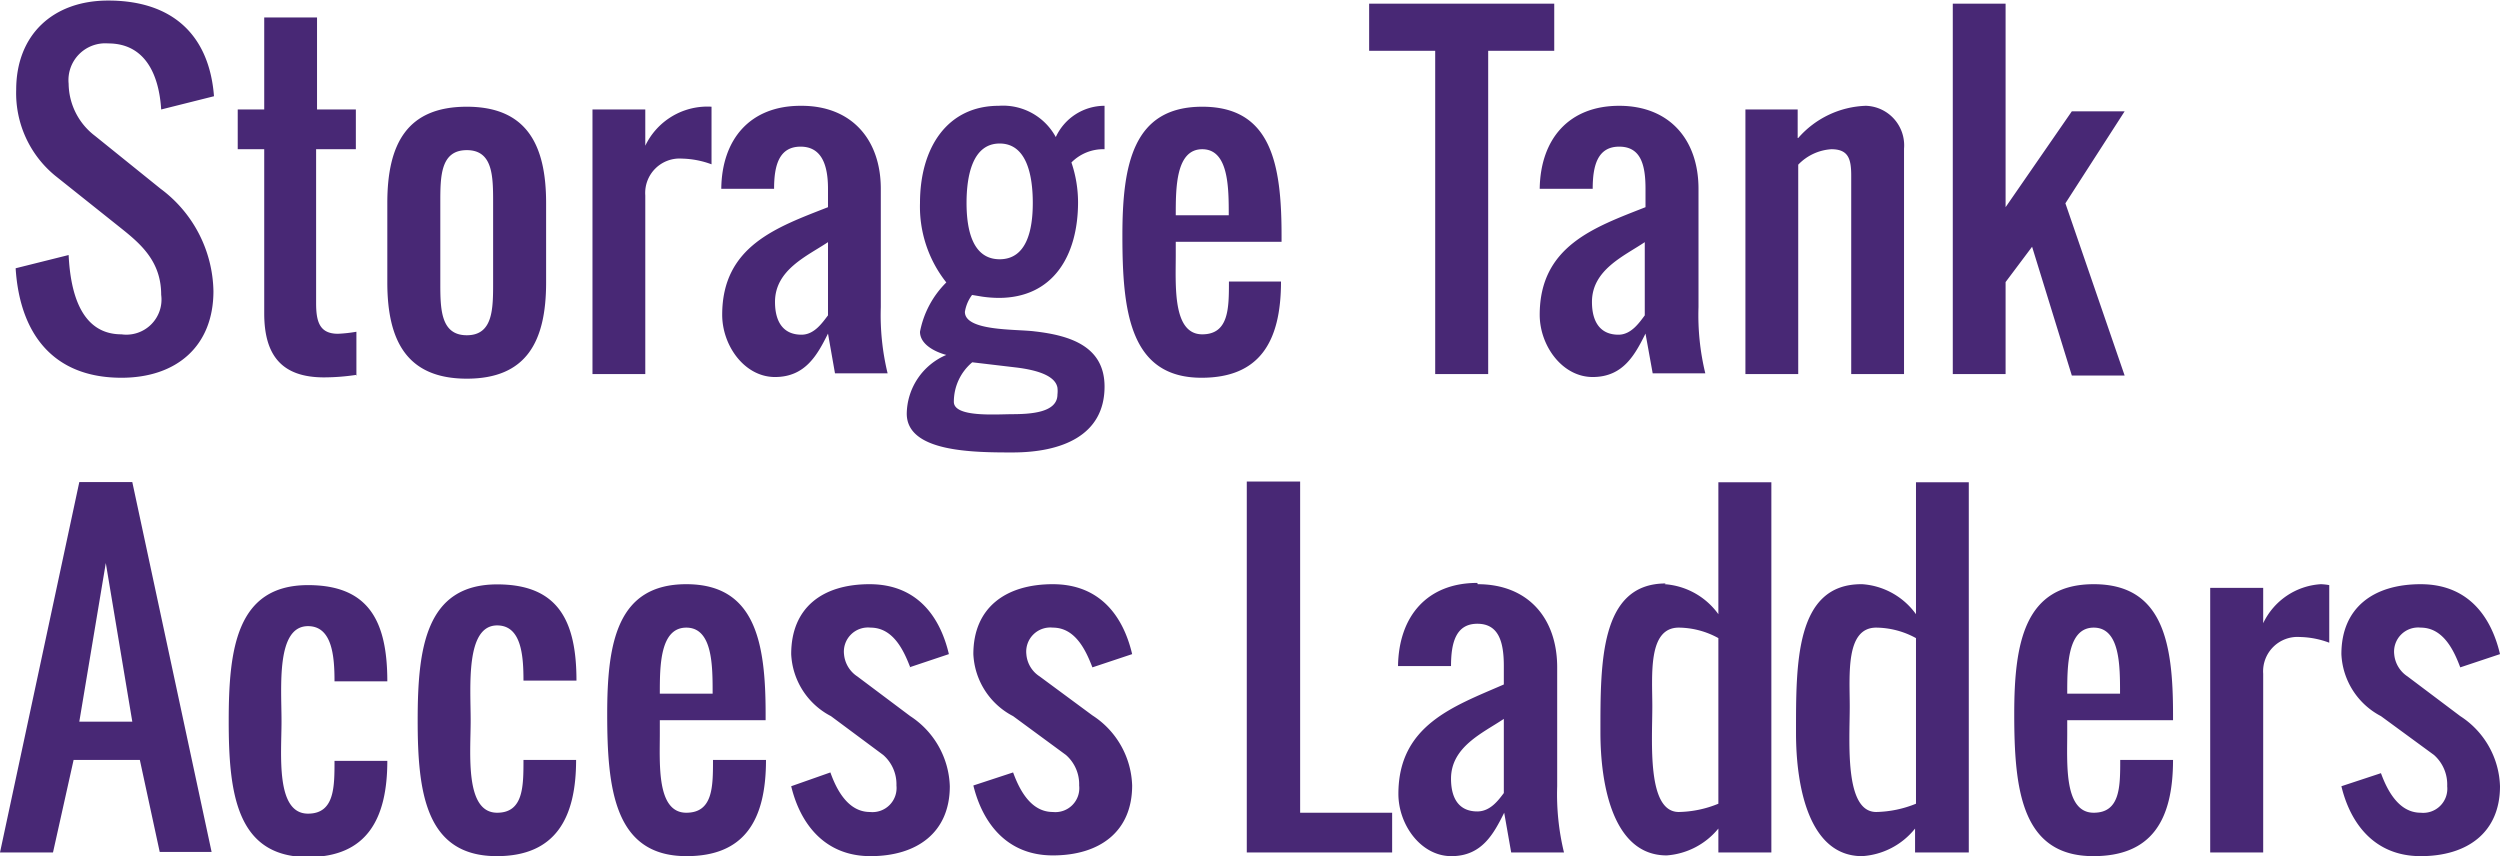 <svg id="Layer_1" data-name="Layer 1" xmlns="http://www.w3.org/2000/svg" xmlns:xlink="http://www.w3.org/1999/xlink" viewBox="0 0 135.87 46.53"><defs><style>.cls-1{fill:none;}.cls-2{clip-path:url(#clip-path);}.cls-3{fill:#482875;}</style><clipPath id="clip-path" transform="translate(-1 -1.97)"><rect class="cls-1" x="1" y="1.97" width="135.87" height="46.53"/></clipPath></defs><title>STORAGE TANK LADDERS LOGO</title><g class="cls-2"><path class="cls-3" d="M134.71,38.24l2.16-.72c-.48-2.05-1.74-3.8-4.31-3.8s-4.31,1.28-4.31,3.8a4,4,0,0,0,2.15,3.37L133.28,43A2.14,2.14,0,0,1,134,44.7a1.31,1.31,0,0,1-1.44,1.44c-1.21,0-1.83-1.25-2.16-2.15l-2.15.71c.48,2,1.78,3.8,4.31,3.8s4.31-1.28,4.31-3.8a4.7,4.7,0,0,0-2.16-3.81l-2.87-2.16a1.61,1.61,0,0,1-.72-1.21,1.31,1.31,0,0,1,1.44-1.44c1.23,0,1.81,1.25,2.15,2.16M124,35.84V33.92h-2.88V48.3H124V38.59a1.87,1.87,0,0,1,2-2,4.78,4.78,0,0,1,1.59.31V33.77a3,3,0,0,0-.46-.05A3.72,3.72,0,0,0,124,35.84m-7.78,3.83h-2.87c0-1.48,0-3.59,1.44-3.59s1.43,2.1,1.43,3.59m-2.87,2.16v-.72h5.75v-.34c0-3.89-.56-7.05-4.31-7.05s-4.32,3.16-4.32,7.05c0,4.08.38,7.73,4.3,7.73,3.14,0,4.33-1.92,4.33-5.23h-2.87c0,1.45,0,2.87-1.44,2.87-1.62,0-1.44-2.65-1.44-4.31m-11.19-8.11c-3.6,0-3.55,4.34-3.55,8.1,0,2.91.71,6.68,3.59,6.68a4,4,0,0,0,2.88-1.5v1.3H108V28.18h-2.87v7.17a3.93,3.93,0,0,0-2.92-1.63m-.68,6.66c0-1.73-.24-4.3,1.44-4.3a4.57,4.57,0,0,1,2.16.57v9a6,6,0,0,1-2.16.45c-1.74,0-1.44-3.79-1.44-5.76m-10-6.66c-3.59,0-3.55,4.34-3.55,8.1,0,2.91.71,6.68,3.6,6.68A4,4,0,0,0,94.39,47v1.3h2.88V28.18H94.39v7.17a3.93,3.93,0,0,0-2.92-1.63m-.67,6.66c0-1.73-.25-4.3,1.44-4.3a4.52,4.52,0,0,1,2.15.57v9a5.9,5.9,0,0,1-2.15.45c-1.74,0-1.44-3.79-1.44-5.76m-8.07.73v4c-.3.4-.74,1-1.44,1-1,0-1.43-.71-1.43-1.78,0-1.74,1.74-2.49,2.87-3.25m-1.44-7.39c-2.72,0-4.27,1.8-4.31,4.52h2.88c0-1.26.26-2.3,1.43-2.3s1.44,1,1.44,2.3v1C80,40.36,77,41.38,77,45.12c0,1.67,1.22,3.38,2.88,3.38s2.3-1.22,2.87-2.36l.38,2.16H86a13.37,13.37,0,0,1-.37-3.6V38.24c0-2.68-1.59-4.52-4.32-4.52M68.76,48.3h7.9V46.14h-5v-18H68.76ZM60.37,38.24l2.16-.72c-.48-2.05-1.74-3.8-4.31-3.8S53.9,35,53.9,37.52a4,4,0,0,0,2.16,3.37L58.93,43a2.11,2.11,0,0,1,.72,1.66,1.3,1.3,0,0,1-1.43,1.44c-1.22,0-1.83-1.25-2.16-2.15l-2.16.71c.49,2,1.79,3.8,4.32,3.8s4.31-1.28,4.31-3.8a4.7,4.7,0,0,0-2.16-3.81L57.5,38.73a1.58,1.58,0,0,1-.72-1.21,1.31,1.31,0,0,1,1.44-1.44c1.23,0,1.8,1.25,2.15,2.16m-9.95,0,2.15-.72c-.48-2.05-1.74-3.8-4.31-3.8S44,35,44,37.52a4,4,0,0,0,2.16,3.37L49,43a2.11,2.11,0,0,1,.72,1.66,1.31,1.31,0,0,1-1.44,1.44c-1.21,0-1.83-1.25-2.15-2.15L44,44.7c.48,2,1.79,3.8,4.31,3.8s4.31-1.28,4.31-3.8a4.72,4.72,0,0,0-2.15-3.81l-2.88-2.16a1.61,1.61,0,0,1-.72-1.21,1.31,1.31,0,0,1,1.44-1.44c1.24,0,1.81,1.25,2.16,2.16M39.73,39.67H36.86c0-1.48,0-3.59,1.44-3.59s1.43,2.1,1.43,3.59m-2.87,2.16v-.72h5.75v-.34c0-3.89-.56-7.05-4.31-7.05S34,36.88,34,40.77c0,4.08.39,7.73,4.31,7.73,3.13,0,4.32-1.92,4.32-5.23H39.75c0,1.45,0,2.87-1.45,2.87-1.62,0-1.44-2.65-1.44-4.31m-10.28-.72c0-1.82-.29-5.15,1.44-5.15,1.32,0,1.43,1.65,1.43,3h2.88c0-3.26-1-5.23-4.31-5.23-3.9,0-4.32,3.5-4.32,7.39S24.12,48.5,28,48.5c3.2,0,4.31-2.08,4.31-5.23H29.45c0,1.43,0,2.87-1.43,2.87-1.77,0-1.44-3.22-1.44-5m-10.28,0C16.3,39.29,16,36,17.74,36c1.32,0,1.44,1.65,1.44,3h2.87c0-3.26-1-5.23-4.31-5.23-3.9,0-4.31,3.5-4.31,7.39s.41,7.39,4.31,7.39c3.2,0,4.31-2.08,4.31-5.23H19.18c0,1.43,0,2.87-1.44,2.87-1.77,0-1.44-3.22-1.44-5m-8.11,0H5.31l1.44-8.62ZM5,43.27h3.6l1.08,5H12.5L8.19,28.17H5.31L1,48.3H3.88Z" transform="translate(-1 -1.97)"/><path class="cls-3" d="M110,2.17h-2.87V22.3H110v-5l1.44-1.92,2.16,7h2.87l-3.22-9.36,3.22-5h-2.87L110,13.23Zm-11.3,7.3V7.92H95.86V22.3h2.87V10.92a2.73,2.73,0,0,1,1.8-.84c.93,0,1.08.53,1.08,1.44V22.3h2.87V10.05a2.15,2.15,0,0,0-2.07-2.33,5.1,5.1,0,0,0-3.68,1.75m-8.34,5.64v4c-.3.4-.74,1.05-1.43,1.05-1,0-1.44-.71-1.44-1.78,0-1.75,1.74-2.49,2.87-3.25M89,7.72c-2.73,0-4.28,1.8-4.32,4.51h2.88c0-1.25.26-2.29,1.44-2.29s1.43,1,1.43,2.29v1c-2.77,1.09-5.75,2.11-5.75,5.85,0,1.67,1.22,3.38,2.88,3.38s2.3-1.22,2.87-2.36l.39,2.16h2.86a13.41,13.41,0,0,1-.37-3.6V12.23c0-2.67-1.58-4.51-4.31-4.51M85.47,2.17H75.41V4.73H79V22.3h2.88V4.73h3.59ZM67.78,13.67H64.9c0-1.48,0-3.59,1.44-3.59s1.44,2.1,1.44,3.59M64.9,15.83v-.72h5.75v-.34c0-3.89-.56-7-4.31-7S62,10.88,62,14.77c0,4.08.38,7.73,4.3,7.73,3.13,0,4.32-1.92,4.32-5.23H67.79c0,1.44,0,2.87-1.45,2.87-1.62,0-1.44-2.65-1.44-4.31M57.13,13c0,1.47-.33,3.06-1.8,3.06s-1.8-1.59-1.8-3.06.32-3.23,1.8-3.23,1.8,1.75,1.8,3.23M56.05,24.48c-.89,0-3.21.19-3.21-.67a2.8,2.8,0,0,1,1-2.15l2.37.28c1.41.17,2.16.54,2.26,1.1a1.55,1.55,0,0,1,0,.37c0,1-1.49,1.07-2.51,1.07M51,13a6.63,6.63,0,0,0,1.43,4.32A5.13,5.13,0,0,0,51,20c0,.67.77,1.08,1.43,1.26a3.52,3.52,0,0,0-2.15,3.19c0,2.09,3.6,2.11,5.75,2.11,2.64,0,5-.9,5-3.58,0-2.19-1.87-2.78-3.8-3-1-.13-3.79,0-3.79-1.06a2.07,2.07,0,0,1,.39-.92l.54.09a6.47,6.47,0,0,0,.91.07c2.93,0,4.31-2.26,4.31-5.21a6.78,6.78,0,0,0-.36-2.15,2.43,2.43,0,0,1,1.8-.72V7.72a2.92,2.92,0,0,0-2.65,1.7,3.26,3.26,0,0,0-3.1-1.7C52.48,7.72,51,10,51,13M46,15.11v4c-.31.4-.74,1.05-1.44,1.05-1,0-1.44-.71-1.44-1.78,0-1.75,1.74-2.49,2.88-3.25M44.51,7.72c-2.73,0-4.28,1.8-4.31,4.51h2.87c0-1.25.26-2.29,1.44-2.29S46,11,46,12.23v1c-2.78,1.09-5.75,2.11-5.75,5.85,0,1.67,1.21,3.38,2.87,3.38s2.31-1.22,2.88-2.36l.38,2.16h2.86a13.41,13.41,0,0,1-.37-3.6V12.23c0-2.67-1.58-4.51-4.31-4.51M36.07,9.84V7.92H33.2V22.3h2.87V12.59a1.87,1.87,0,0,1,2-2,4.89,4.89,0,0,1,1.6.31V7.77a3.31,3.31,0,0,0-.46,0,3.74,3.74,0,0,0-3.14,2.12m-9.7.24c1.43,0,1.43,1.44,1.43,2.87v4.32c0,1.43,0,2.87-1.43,2.87s-1.44-1.44-1.44-2.87V13c0-1.43,0-2.87,1.44-2.87m0,12.42c3.23,0,4.31-2,4.31-5.23V13c0-3.19-1.08-5.23-4.31-5.23s-4.32,2-4.32,5.23v4.32c0,3.19,1.08,5.23,4.32,5.23m-6-.14V20a7.78,7.78,0,0,1-1,.11c-1,0-1.19-.65-1.19-1.67V10.08h2.16V7.92H18.23v-5H15.36v5H13.92v2.16h1.44V19c0,2.27.94,3.48,3.25,3.48a12.07,12.07,0,0,0,1.78-.14M9.76,7.92l2.87-.72C12.38,3.94,10.44,2,6.88,2c-3,0-5,1.86-5,4.85A5.8,5.8,0,0,0,4,11.52L7.6,14.39c1.05.84,2.16,1.79,2.16,3.6A1.91,1.91,0,0,1,7.6,20.14c-2.18,0-2.77-2.23-2.87-4.31l-2.88.72c.22,3.51,2,5.95,5.75,5.95,3,0,5-1.72,5-4.71a7.08,7.08,0,0,0-2.87-5.56L6.17,9.36A3.61,3.61,0,0,1,4.73,6.52,2,2,0,0,1,6.88,4.33c2,0,2.76,1.68,2.88,3.59" transform="translate(-1 -1.97)"/></g></svg>